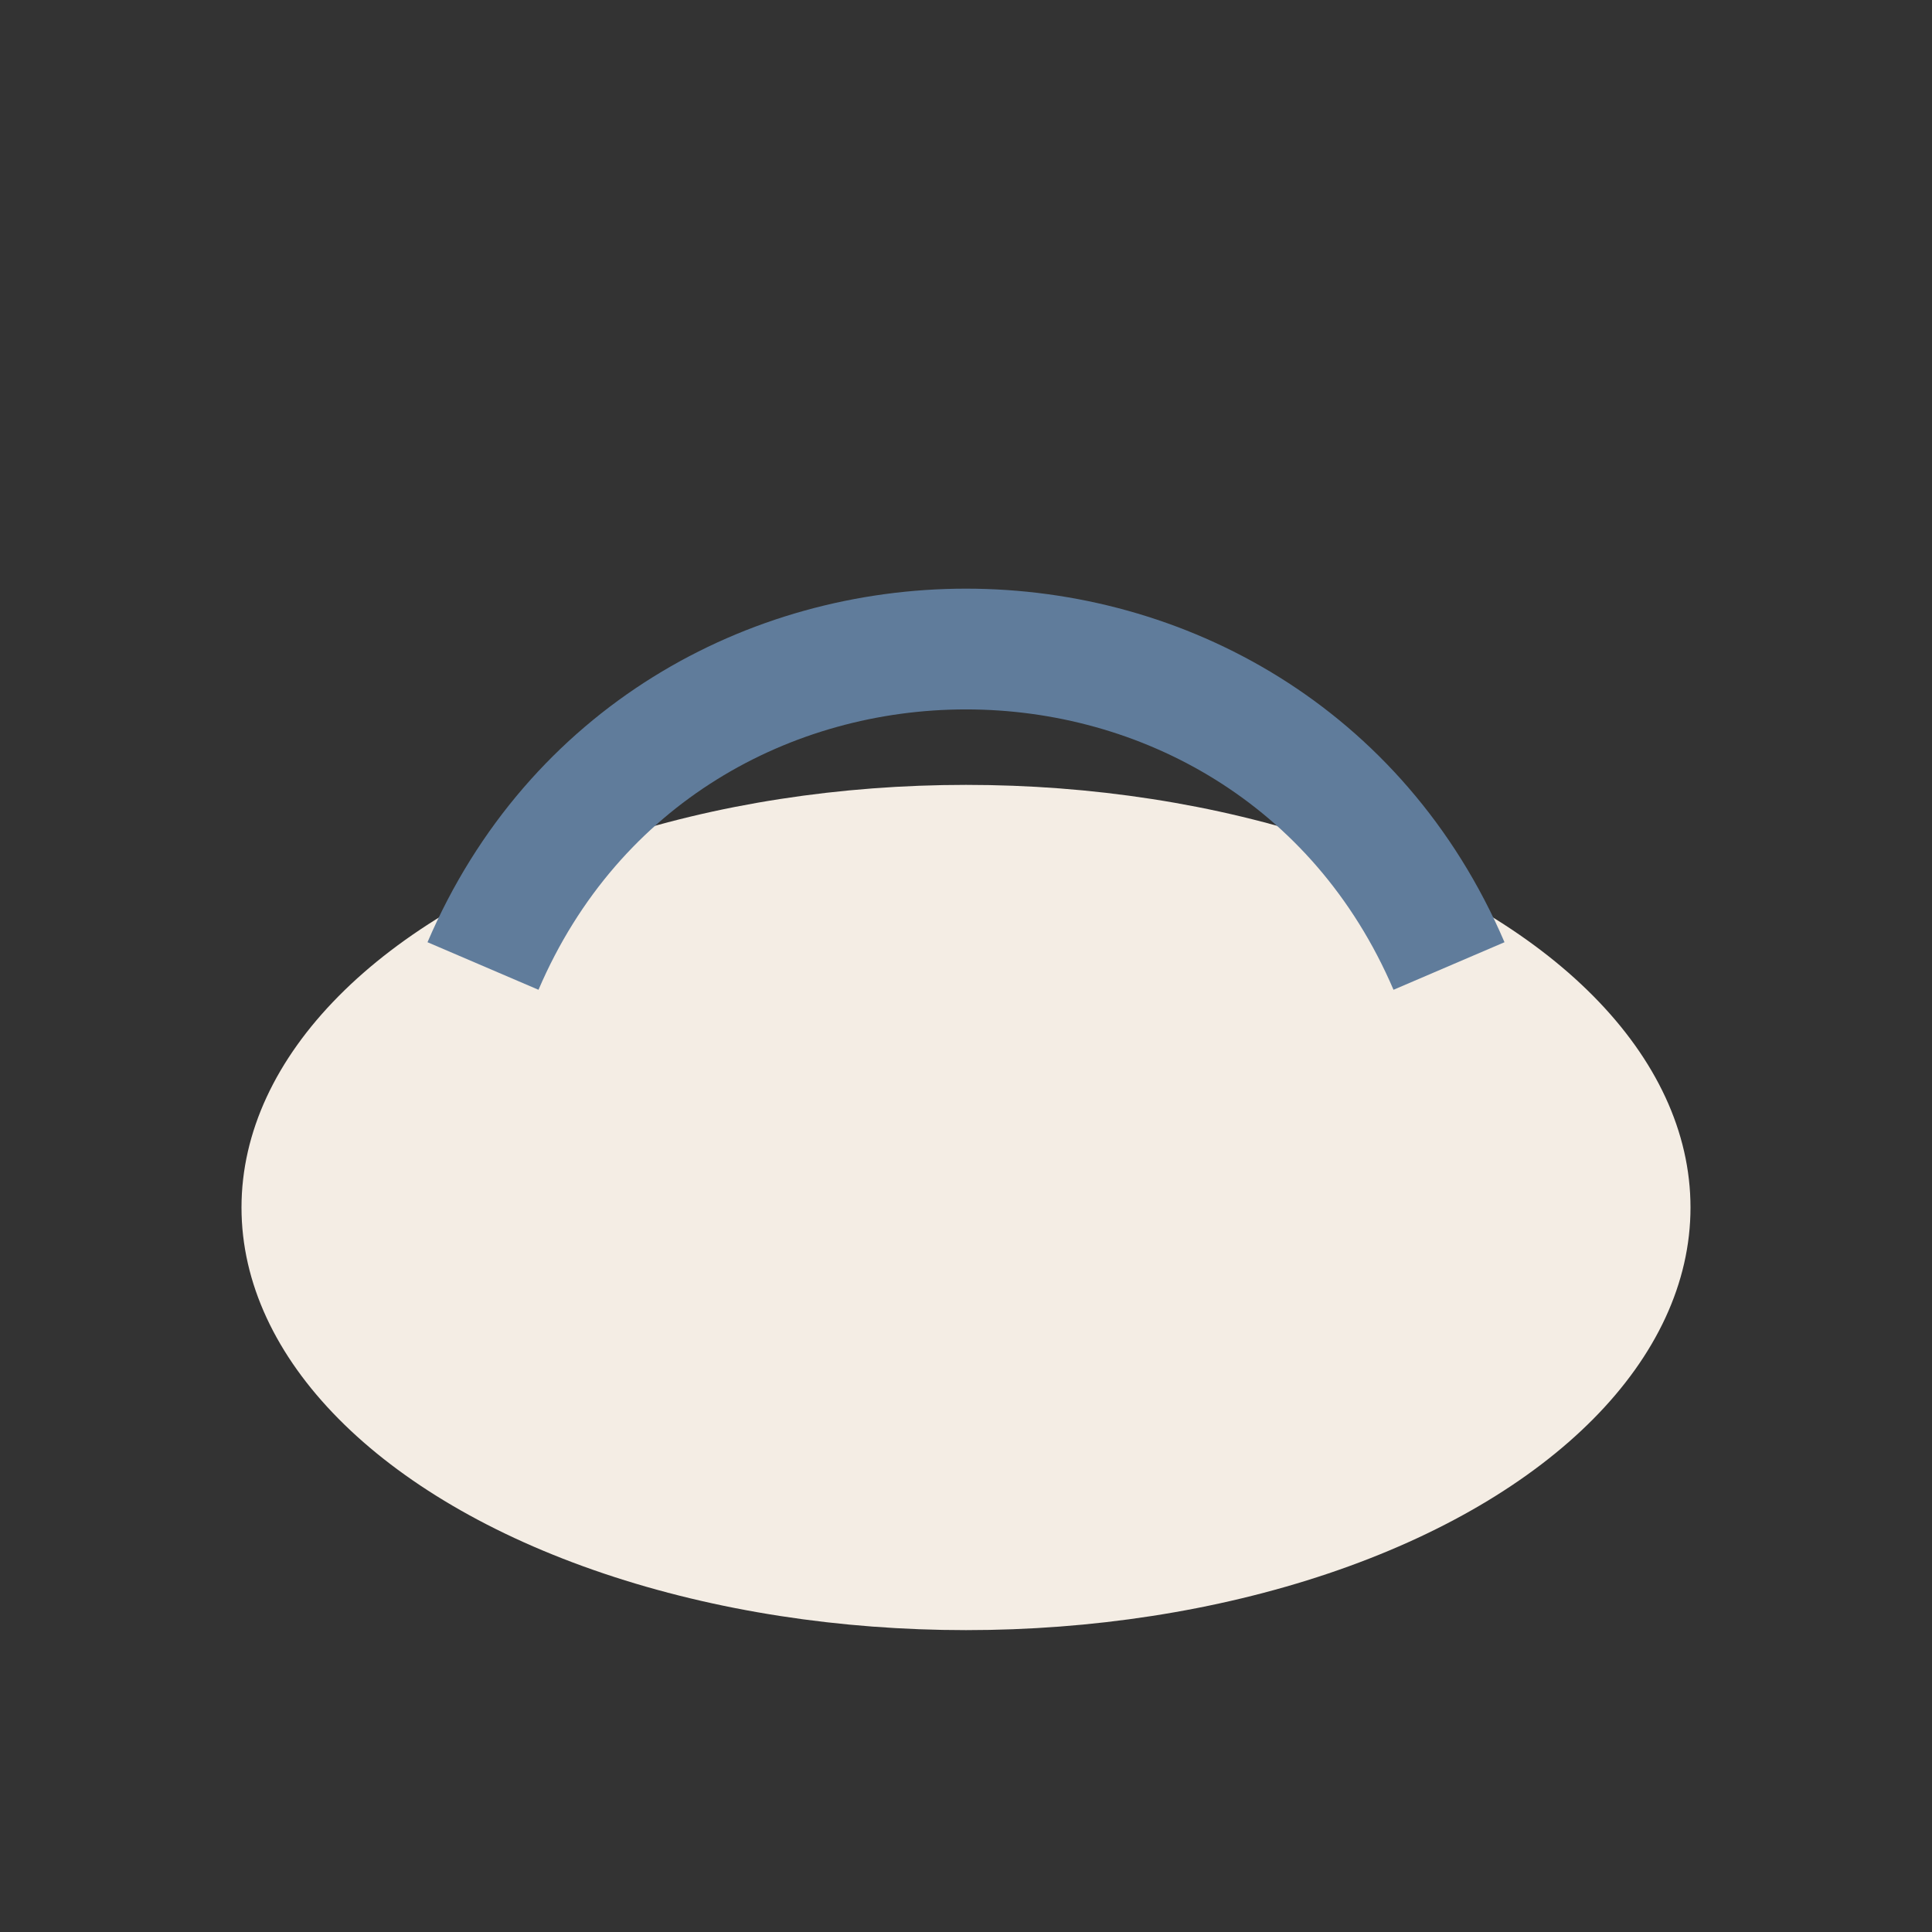 <?xml version="1.0" encoding="UTF-8"?>
<svg xmlns="http://www.w3.org/2000/svg" width="32" height="32" viewBox="0 0 32 32"><rect x="0" y="0" width="32" height="32" fill="#333333" stroke="none"/><ellipse cx="16" cy="20" rx="12" ry="7" fill="#F4EDE4"/><path d="M8 16c3-7 13-7 16 0" fill="none" stroke="#607C9B" stroke-width="2"/></svg>